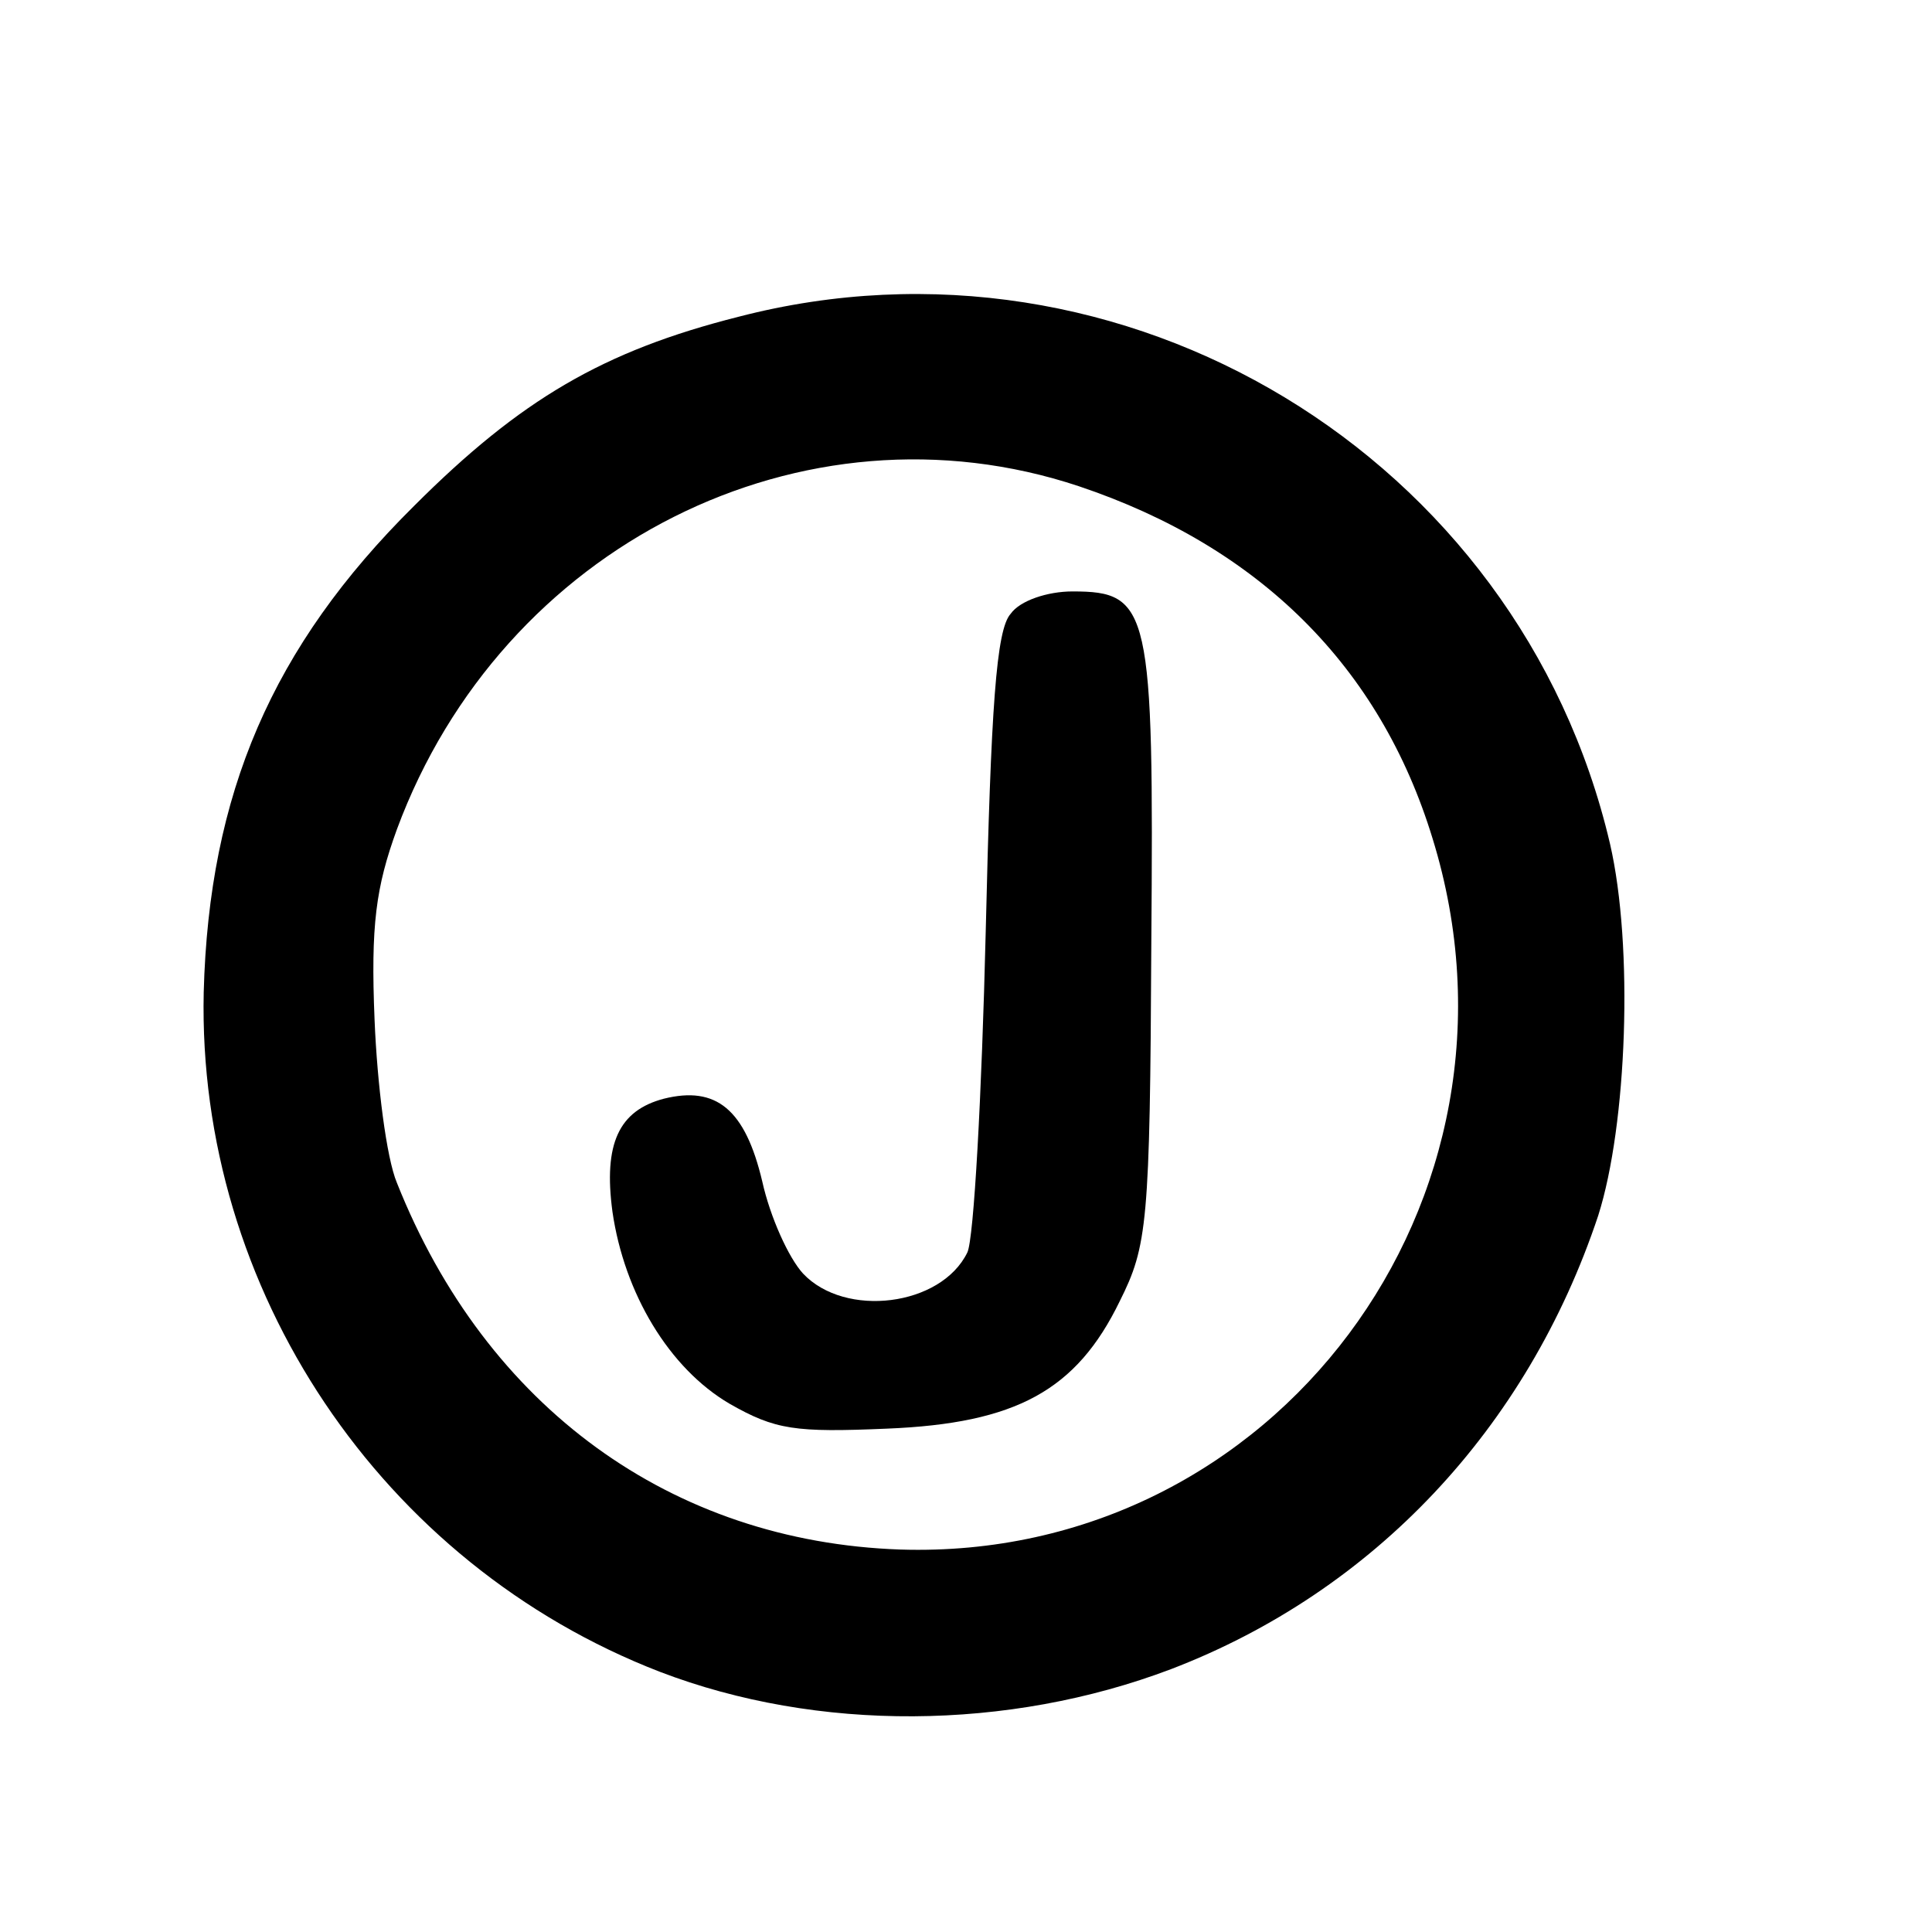 <?xml version="1.0" standalone="no"?>
<!DOCTYPE svg PUBLIC "-//W3C//DTD SVG 20010904//EN"
 "http://www.w3.org/TR/2001/REC-SVG-20010904/DTD/svg10.dtd">
<svg version="1.0" xmlns="http://www.w3.org/2000/svg"
 width="147pt" height="147pt" viewBox="0 0 147 147"
 preserveAspectRatio="xMidYMid meet">
<g transform="translate(0,147) scale(0.1,-0.1)"
fill="#000000" stroke="none">
<path d="M562 1229 c-103 -26 -166 -63 -247 -144 -108 -107 -156 -219 -160
-370 -5 -226 135 -435 347 -517 120 -46 265 -45 389 2 154 59 271 183 325 345
22 69 27 205 9 283 -69 295 -370 477 -663 401z m259 -129 c137 -46 229 -137
269 -268 85 -275 -120 -550 -405 -541 -174 6 -315 108 -383 279 -8 19 -15 75
-17 124 -3 72 1 101 17 145 80 216 309 331 519 261z"/>
<path d="M769 1003 c-11 -12 -15 -71 -19 -242 -3 -124 -9 -234 -14 -244 -20
-41 -93 -50 -125 -16 -11 12 -25 43 -31 70 -13 55 -35 73 -75 63 -34 -9 -46
-34 -39 -86 9 -62 43 -119 89 -146 35 -20 50 -22 120 -19 98 4 144 29 177 97
21 42 23 59 24 272 2 255 -1 268 -60 268 -19 0 -40 -7 -47 -17z"/>
</g>
</svg>
